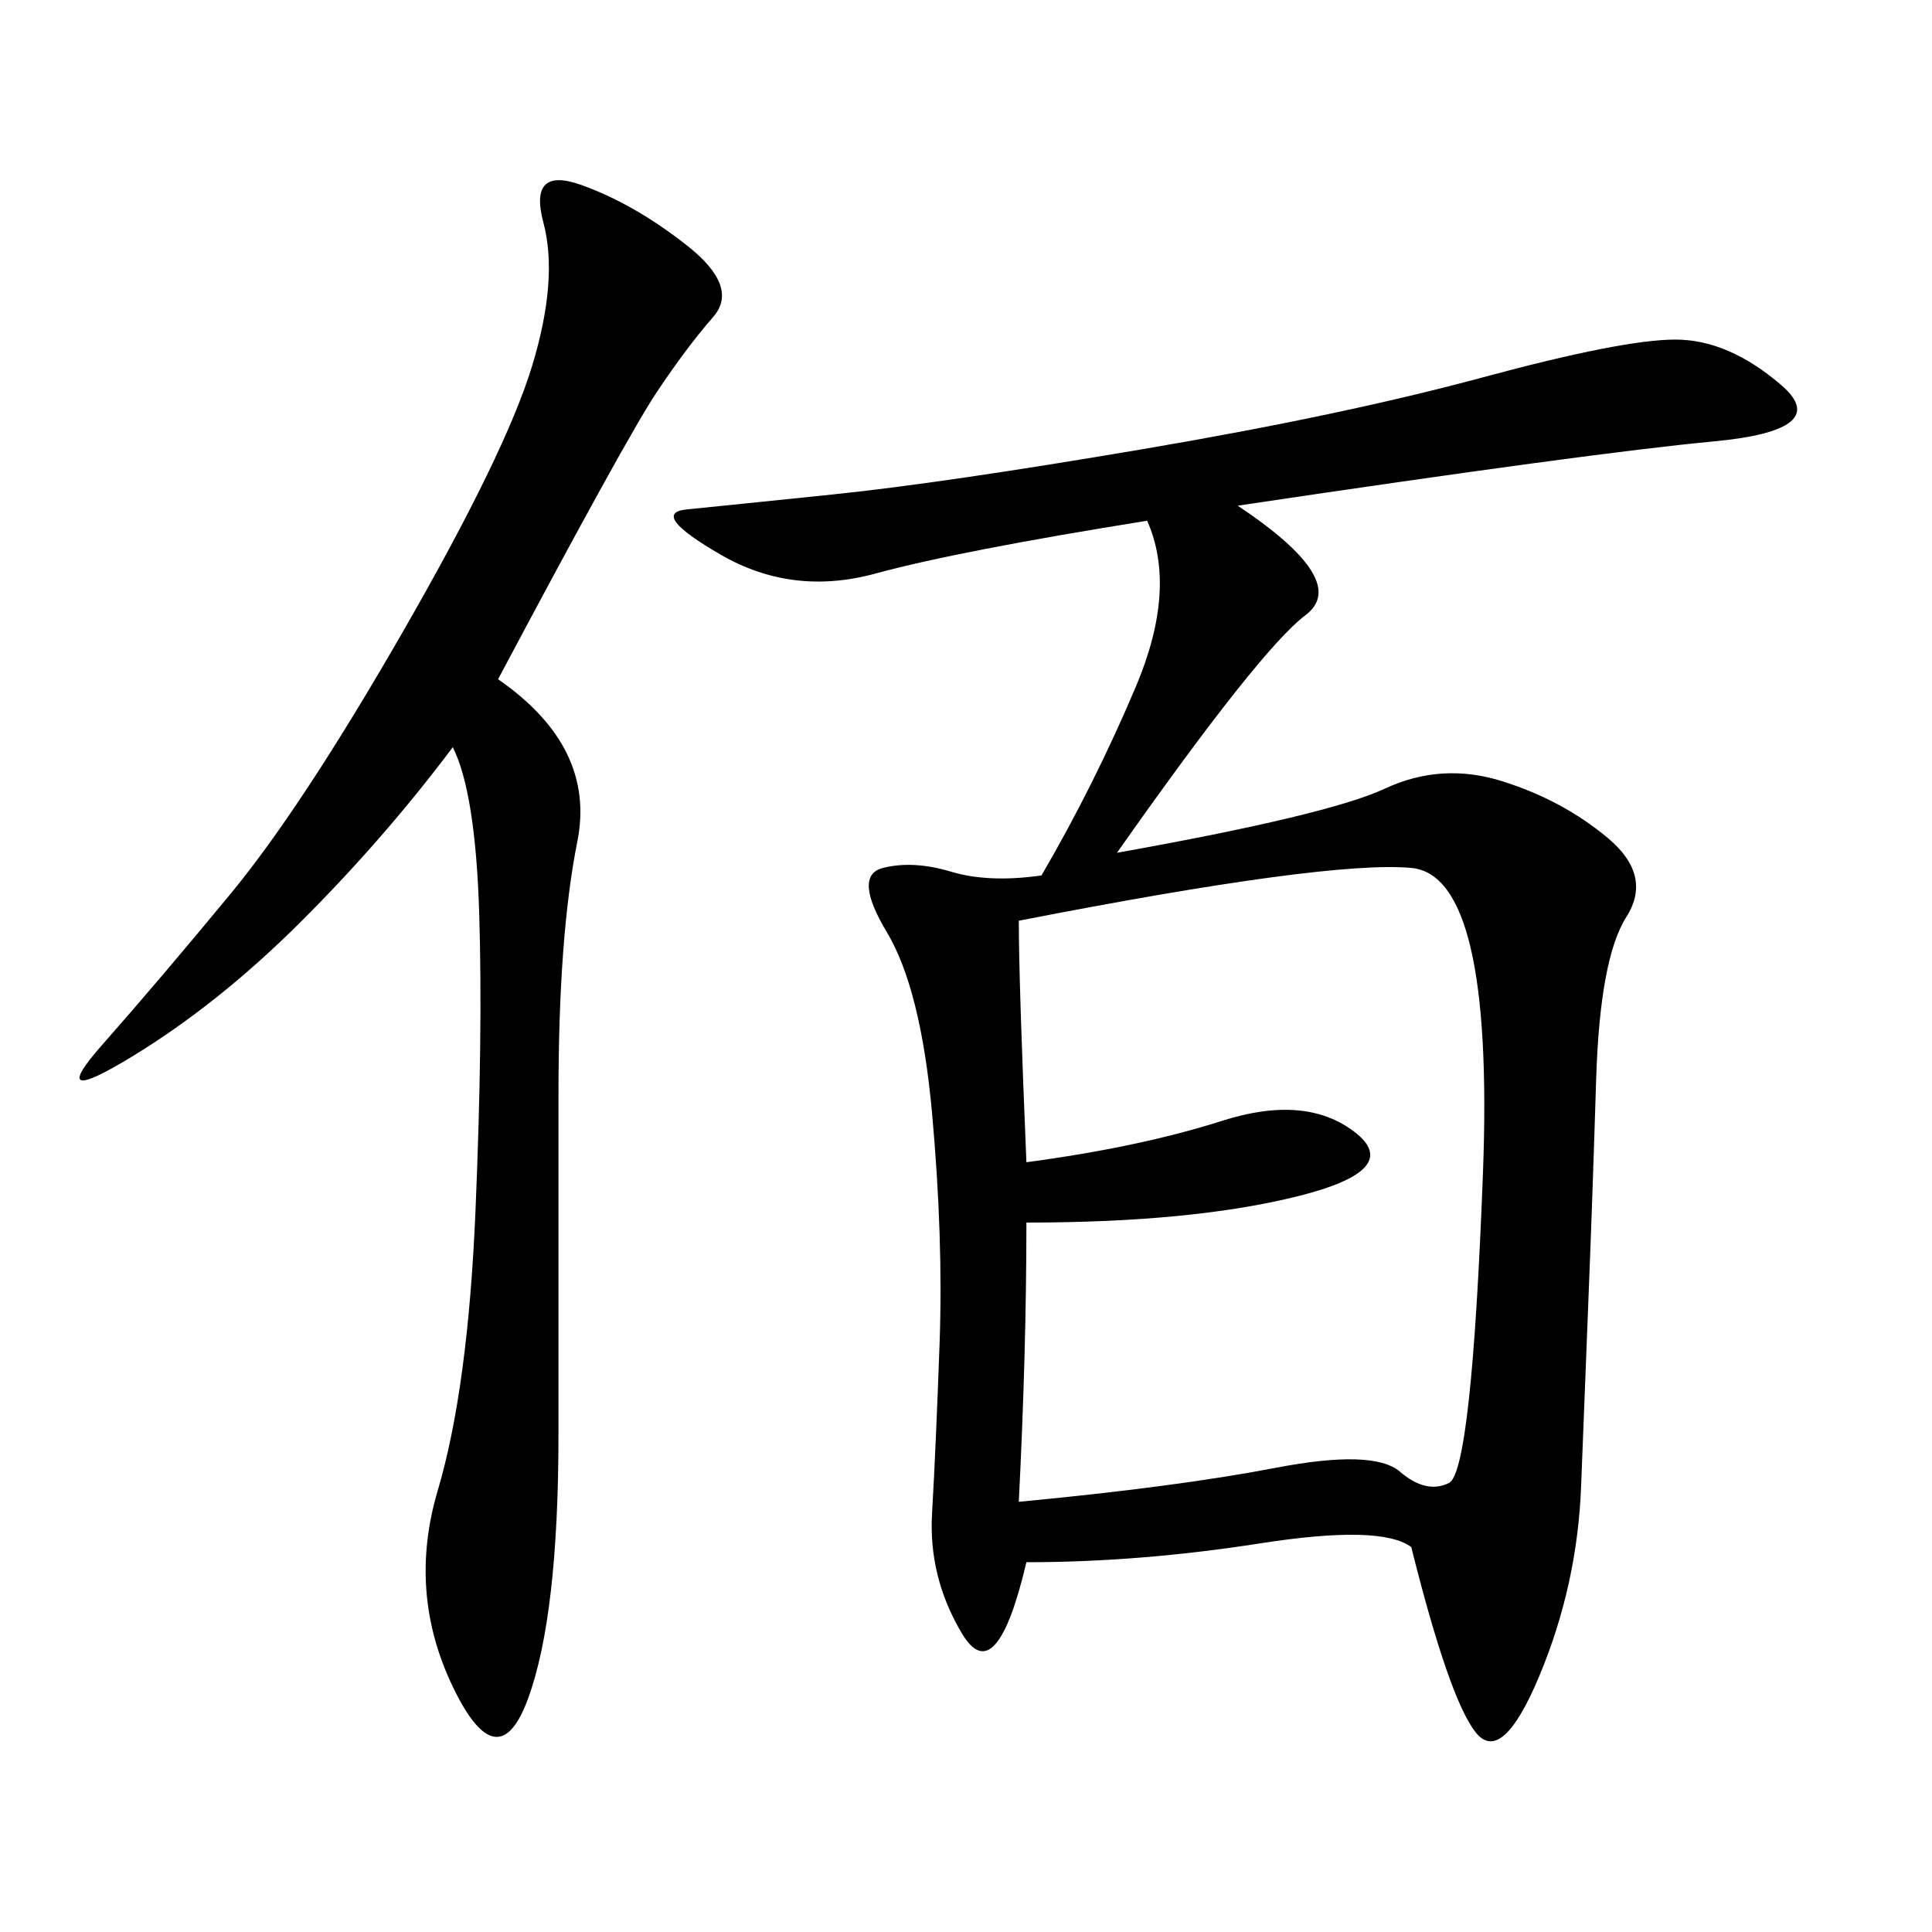 <svg xmlns="http://www.w3.org/2000/svg" xmlns:xlink="http://www.w3.org/1999/xlink" width="300" height="300"><path d="M192.19 78.52Q209.77 90.23 202.73 95.51Q195.70 100.78 173.44 132.42L173.44 132.42Q206.25 126.56 215.04 122.46Q223.83 118.36 233.20 121.29Q242.58 124.22 249.61 130.08Q256.64 135.94 252.54 142.38Q248.44 148.83 247.85 167.58Q247.27 186.33 246.68 200.98Q246.09 215.63 245.51 230.86Q244.92 246.09 239.06 260.16Q233.20 274.22 229.10 268.95Q225 263.67 219.14 240.23L219.14 240.23Q214.45 236.72 195.70 239.65Q176.95 242.58 159.38 242.58L159.38 242.58Q154.69 262.50 149.41 253.71Q144.14 244.92 144.73 234.96Q145.31 225 145.90 208.59Q146.48 192.19 144.73 172.85Q142.97 153.52 137.70 144.73Q132.42 135.94 137.11 134.77Q141.80 133.59 147.66 135.35Q153.52 137.11 161.72 135.94L161.72 135.94Q169.92 121.88 176.37 106.64Q182.81 91.41 178.13 80.86L178.13 80.86Q148.83 85.55 135.94 89.06Q123.05 92.58 111.91 86.13Q100.78 79.69 106.64 79.10Q112.50 78.52 129.49 76.76Q146.48 75 177.54 69.73Q208.59 64.45 230.27 58.59Q251.95 52.73 260.16 52.73L260.16 52.73Q268.36 52.73 276.56 59.77Q284.77 66.80 266.02 68.55Q247.27 70.31 192.19 78.52L192.19 78.52ZM158.20 233.20Q182.81 230.86 198.05 227.93Q213.28 225 217.38 228.52Q221.48 232.03 225 230.27Q228.52 228.52 230.27 182.23Q232.03 135.94 219.14 134.77Q206.25 133.59 158.20 142.97L158.20 142.97Q158.20 152.34 159.38 180.47L159.38 180.47Q176.95 178.13 189.84 174.02Q202.73 169.92 210.35 175.78Q217.97 181.64 201.56 185.74Q185.16 189.84 159.38 189.84L159.38 189.84Q159.38 209.77 158.20 233.20L158.20 233.20ZM77.34 105.47Q92.58 116.02 89.65 130.66Q86.72 145.31 86.72 169.92L86.72 169.92L86.72 222.66Q86.72 250.78 82.03 263.67Q77.34 276.56 70.31 261.91Q63.28 247.27 67.97 231.45Q72.66 215.63 73.83 188.09Q75 160.55 74.41 141.80Q73.83 123.05 70.31 116.02L70.31 116.02Q59.77 130.08 46.88 142.97Q33.98 155.86 20.51 164.06Q7.03 172.27 15.82 162.30Q24.61 152.34 35.74 138.87Q46.88 125.39 62.70 97.85Q78.52 70.31 82.62 56.84Q86.72 43.36 84.38 34.57Q82.03 25.78 90.23 28.71Q98.44 31.64 106.64 38.09Q114.84 44.53 110.74 49.22Q106.64 53.91 101.95 60.94Q97.27 67.97 77.34 105.47L77.34 105.47Z"/></svg>